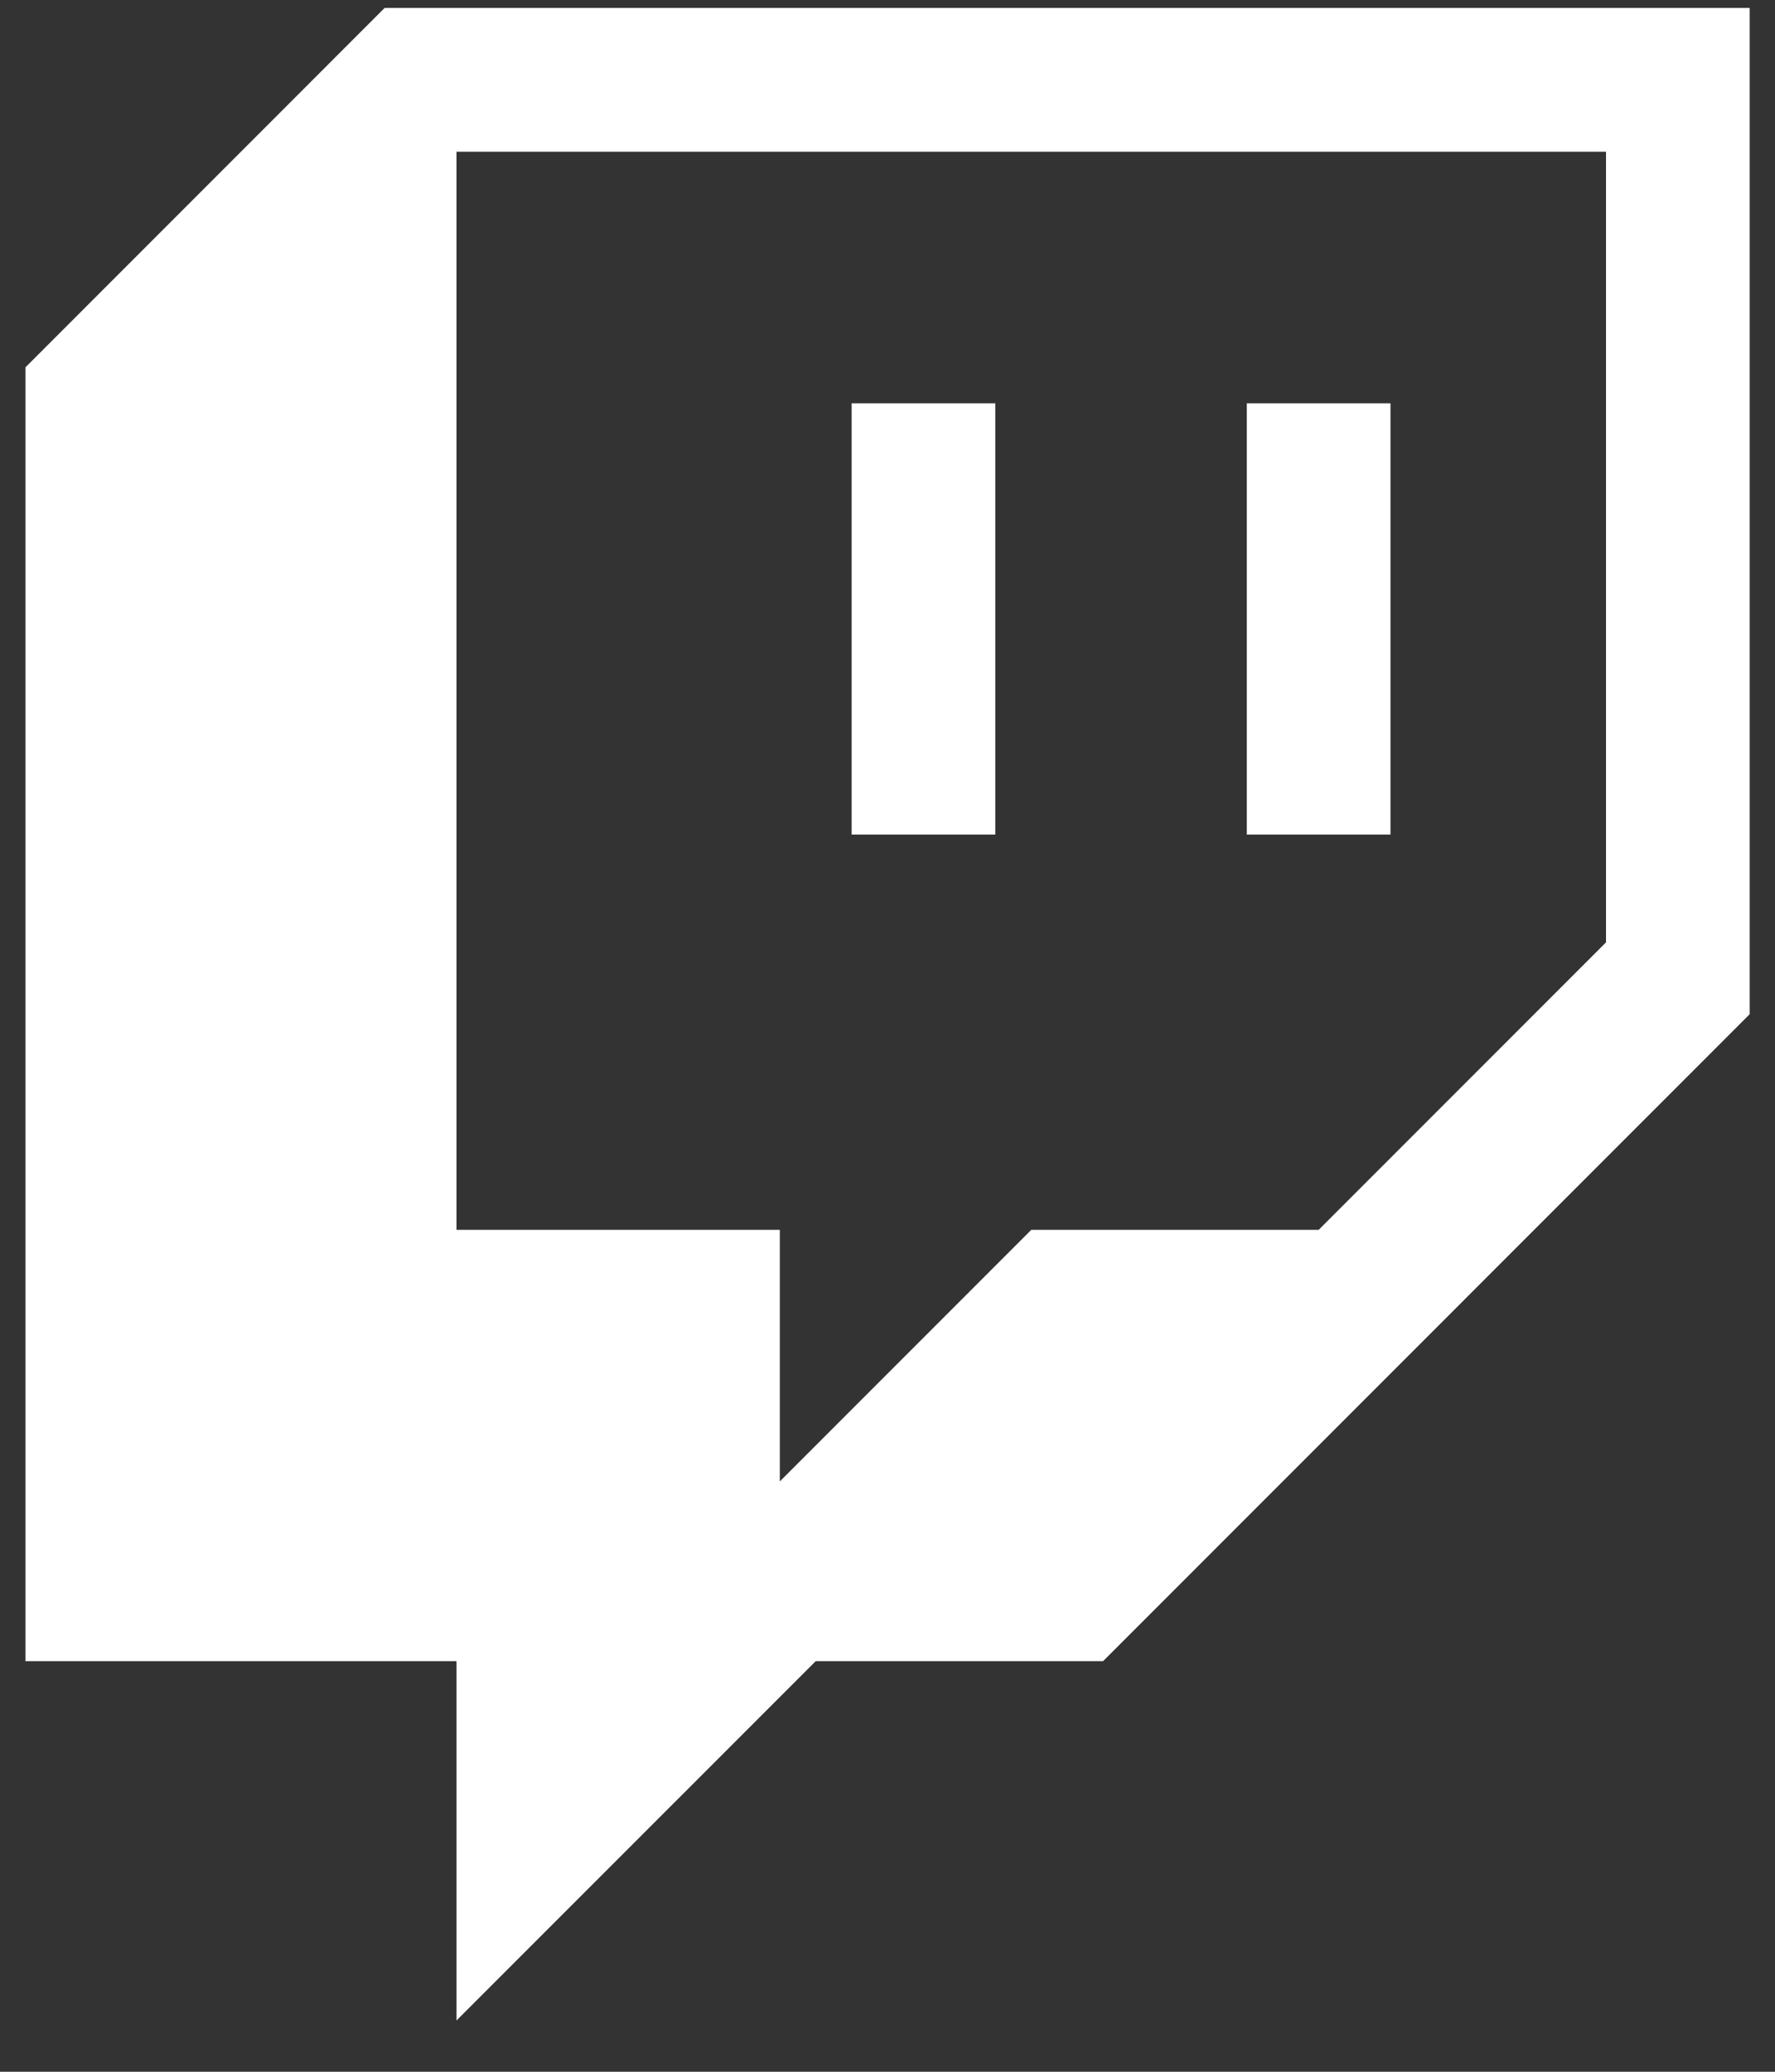 <svg width="30" height="35" viewBox="0 0 30 35" fill="none" xmlns="http://www.w3.org/2000/svg">
<rect x="0" y="0" width="30" height="35" fill="#333333" stroke="none"/>
<path d="M23.501 6.813H21.072V14.099H23.501V6.813Z" fill="white"/>
<path d="M14.394 6.813H16.822V14.099H14.394V6.813Z" fill="white"/>
<path fill-rule="evenodd" clip-rule="evenodd" d="M6.501 0.134L0.43 6.206V28.063H7.715V34.134L13.787 28.063H18.644L29.572 17.134V0.134H6.501ZM27.144 15.92L22.287 20.777H17.43L13.18 25.027V20.777H7.715V2.563H27.144V15.92Z" fill="white"/>
</svg>
